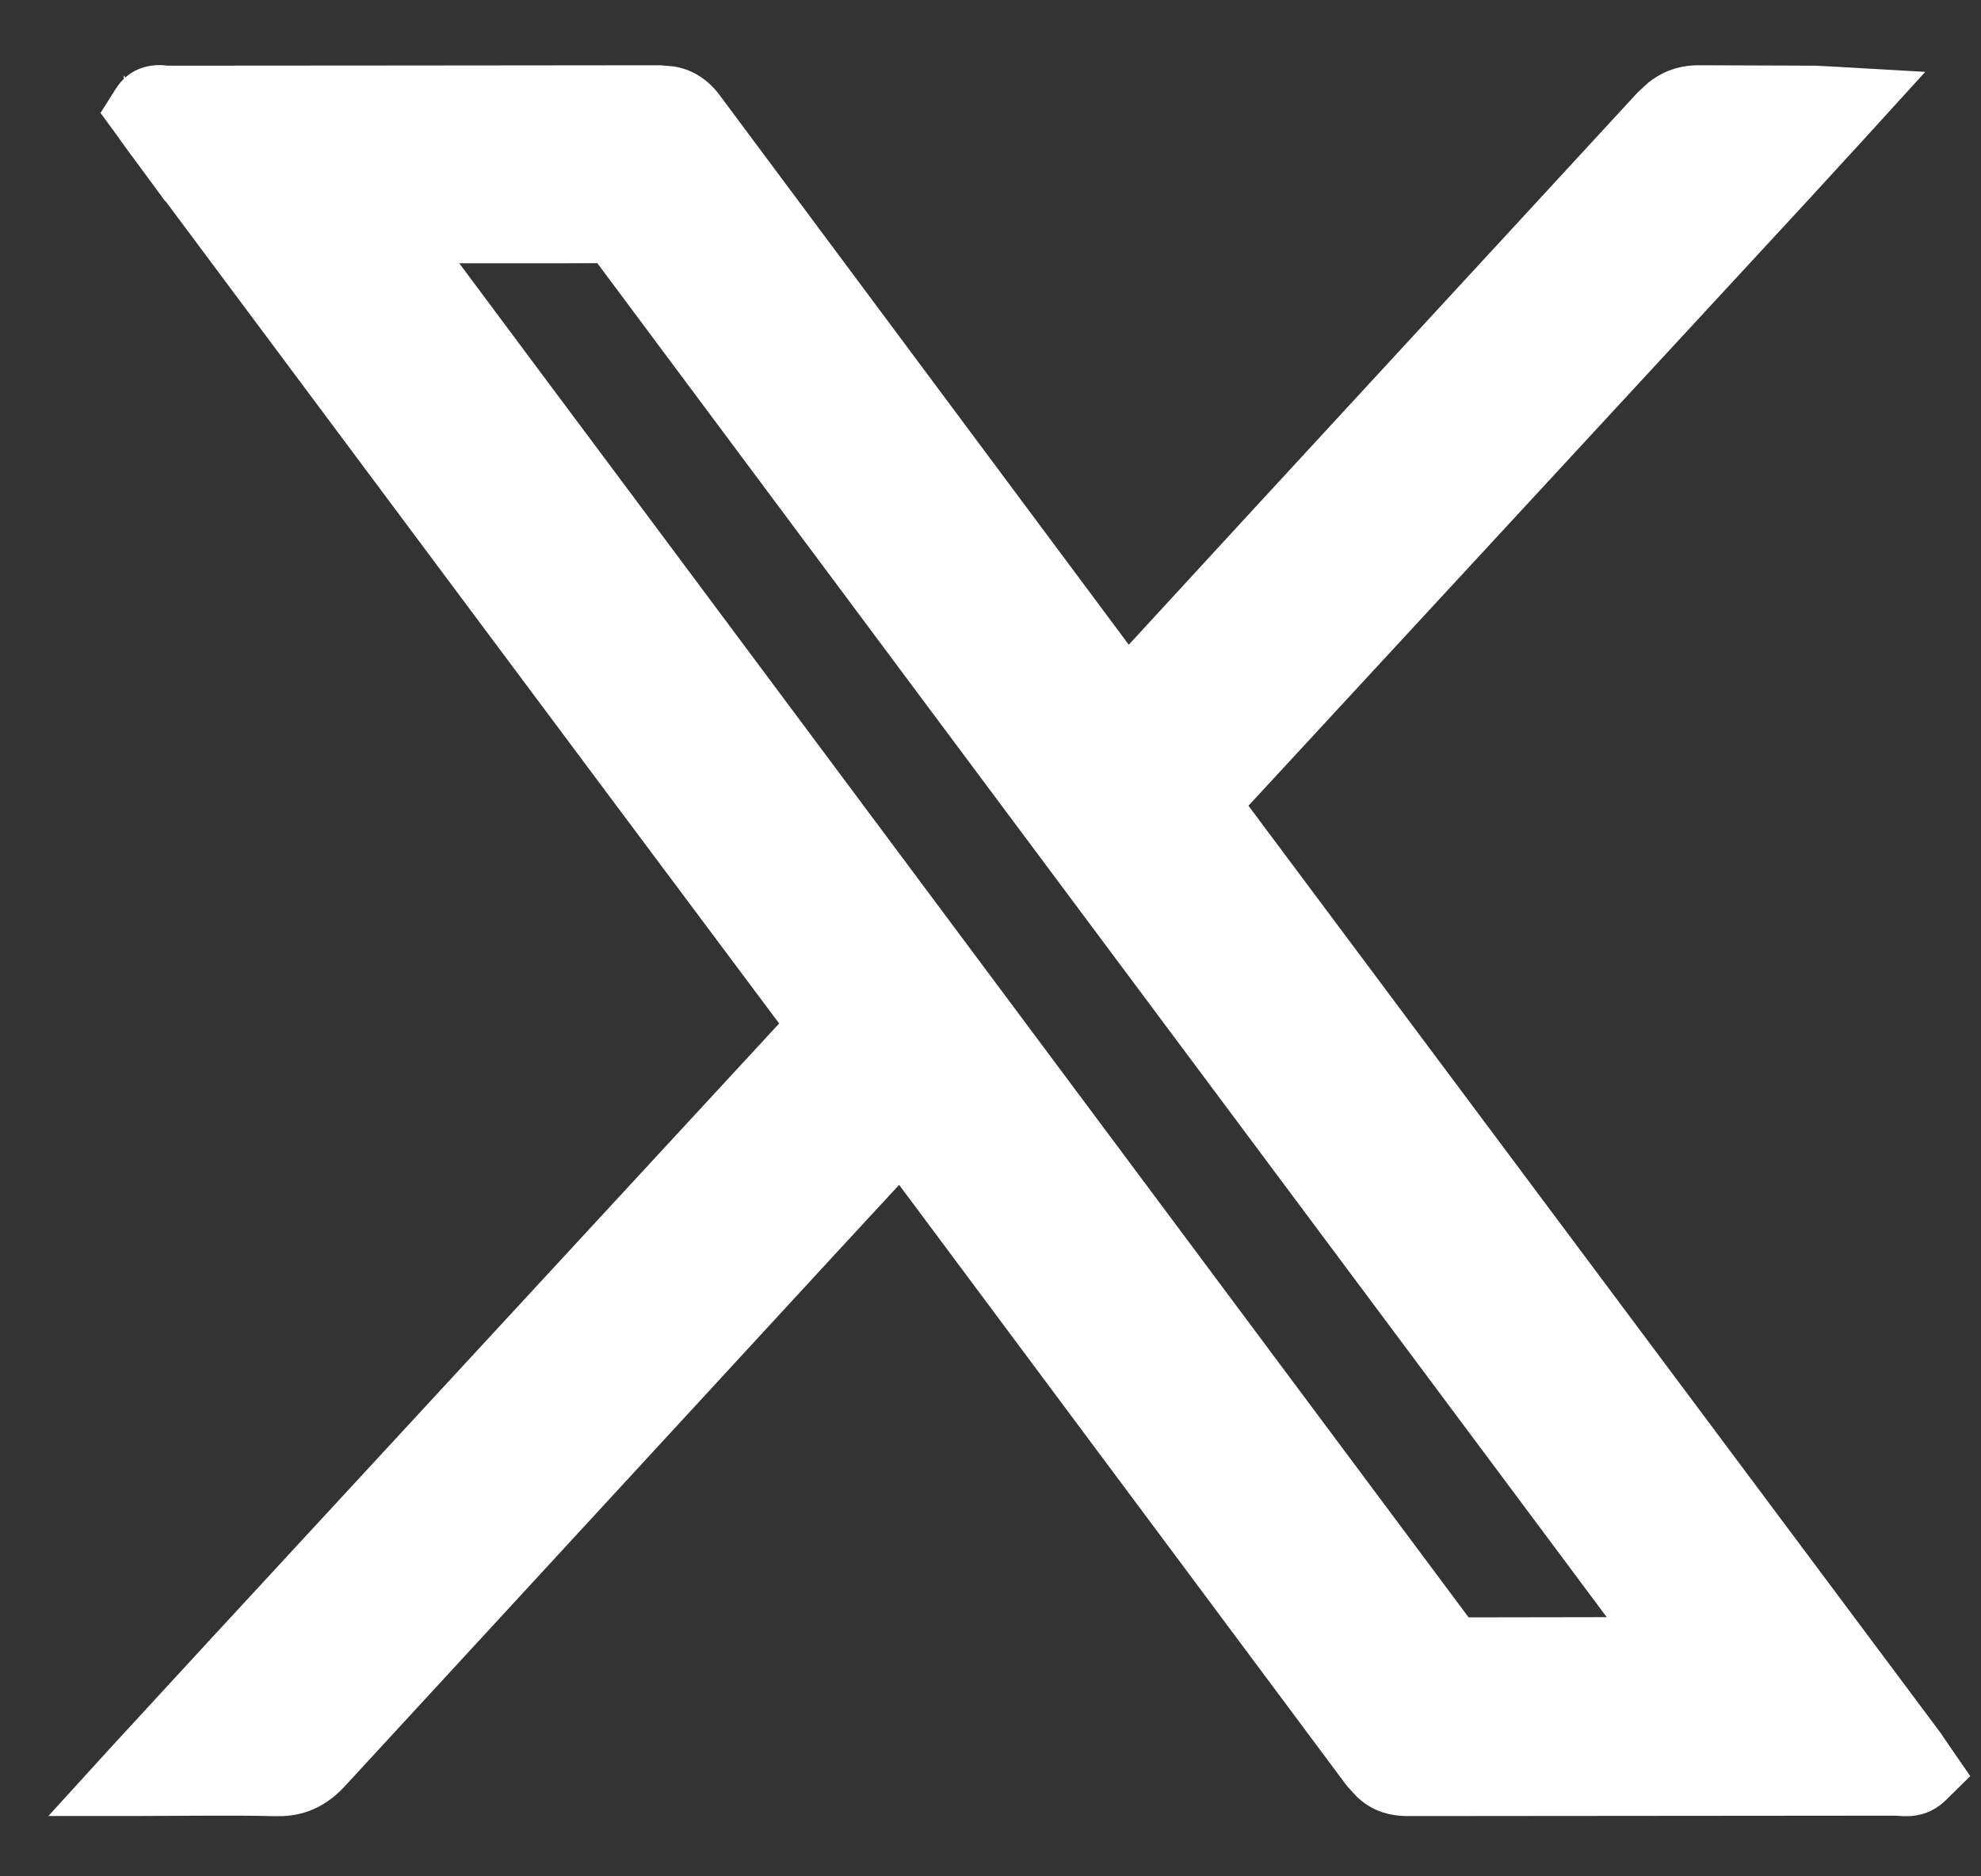 <svg width="19" height="18" viewBox="0 0 19 18" fill="none" xmlns="http://www.w3.org/2000/svg">
<rect x="0" y="0" width="19" height="18" fill="#333333" stroke="none"/>
<path d="M1.578 0.828C1.585 0.829 1.589 0.83 1.591 0.83C3.169 0.828 4.746 0.829 6.324 0.826H6.325L6.44 0.836C6.479 0.843 6.518 0.855 6.557 0.874C6.635 0.912 6.695 0.969 6.744 1.035L10.81 6.498C12.486 4.673 14.169 2.853 15.847 1.03L15.939 0.945C15.972 0.919 16.009 0.896 16.049 0.877C16.132 0.838 16.22 0.824 16.313 0.826L17.404 0.83L17.616 0.841L18.035 0.865L17.752 1.176L17.217 1.76L11.753 7.674C11.736 7.692 11.727 7.706 11.72 7.716L11.748 7.761L18.45 16.741L18.541 16.875L18.637 17.014L18.516 17.133C18.444 17.202 18.363 17.221 18.297 17.223C18.269 17.224 18.243 17.222 18.229 17.221C18.221 17.22 18.216 17.219 18.211 17.218H18.206L13.509 17.222C13.431 17.222 13.348 17.212 13.268 17.174C13.228 17.154 13.193 17.129 13.161 17.101L13.075 17.008L8.65 11.067C8.647 11.063 8.643 11.059 8.64 11.054L7.838 11.922L3.163 16.997C3.097 17.069 3.022 17.13 2.93 17.171C2.861 17.202 2.788 17.218 2.712 17.222L2.636 17.223C2.436 17.218 2.236 17.217 2.028 17.218L1.372 17.221H0.917L1.224 16.884C1.546 16.534 1.836 16.218 2.126 15.904L7.718 9.848L7.732 9.833C7.729 9.829 7.727 9.825 7.723 9.82V9.819C5.608 6.99 3.498 4.158 1.387 1.326V1.327C1.353 1.281 1.313 1.222 1.286 1.184L1.206 1.075L1.278 0.961C1.303 0.92 1.338 0.884 1.383 0.859C1.428 0.835 1.472 0.827 1.505 0.825C1.537 0.823 1.565 0.826 1.578 0.828ZM4.006 2.325C4.669 3.216 5.333 4.106 5.997 4.996L13.96 15.682L13.988 15.712C13.99 15.713 14.001 15.716 14.029 15.716L15.808 15.713L15.096 14.757L9.119 6.74L5.861 2.367C5.848 2.349 5.84 2.338 5.833 2.329C5.831 2.327 5.829 2.325 5.828 2.324C5.223 2.328 4.617 2.325 4.006 2.325Z" fill="white" stroke="white" stroke-width="0.4"/>
</svg>